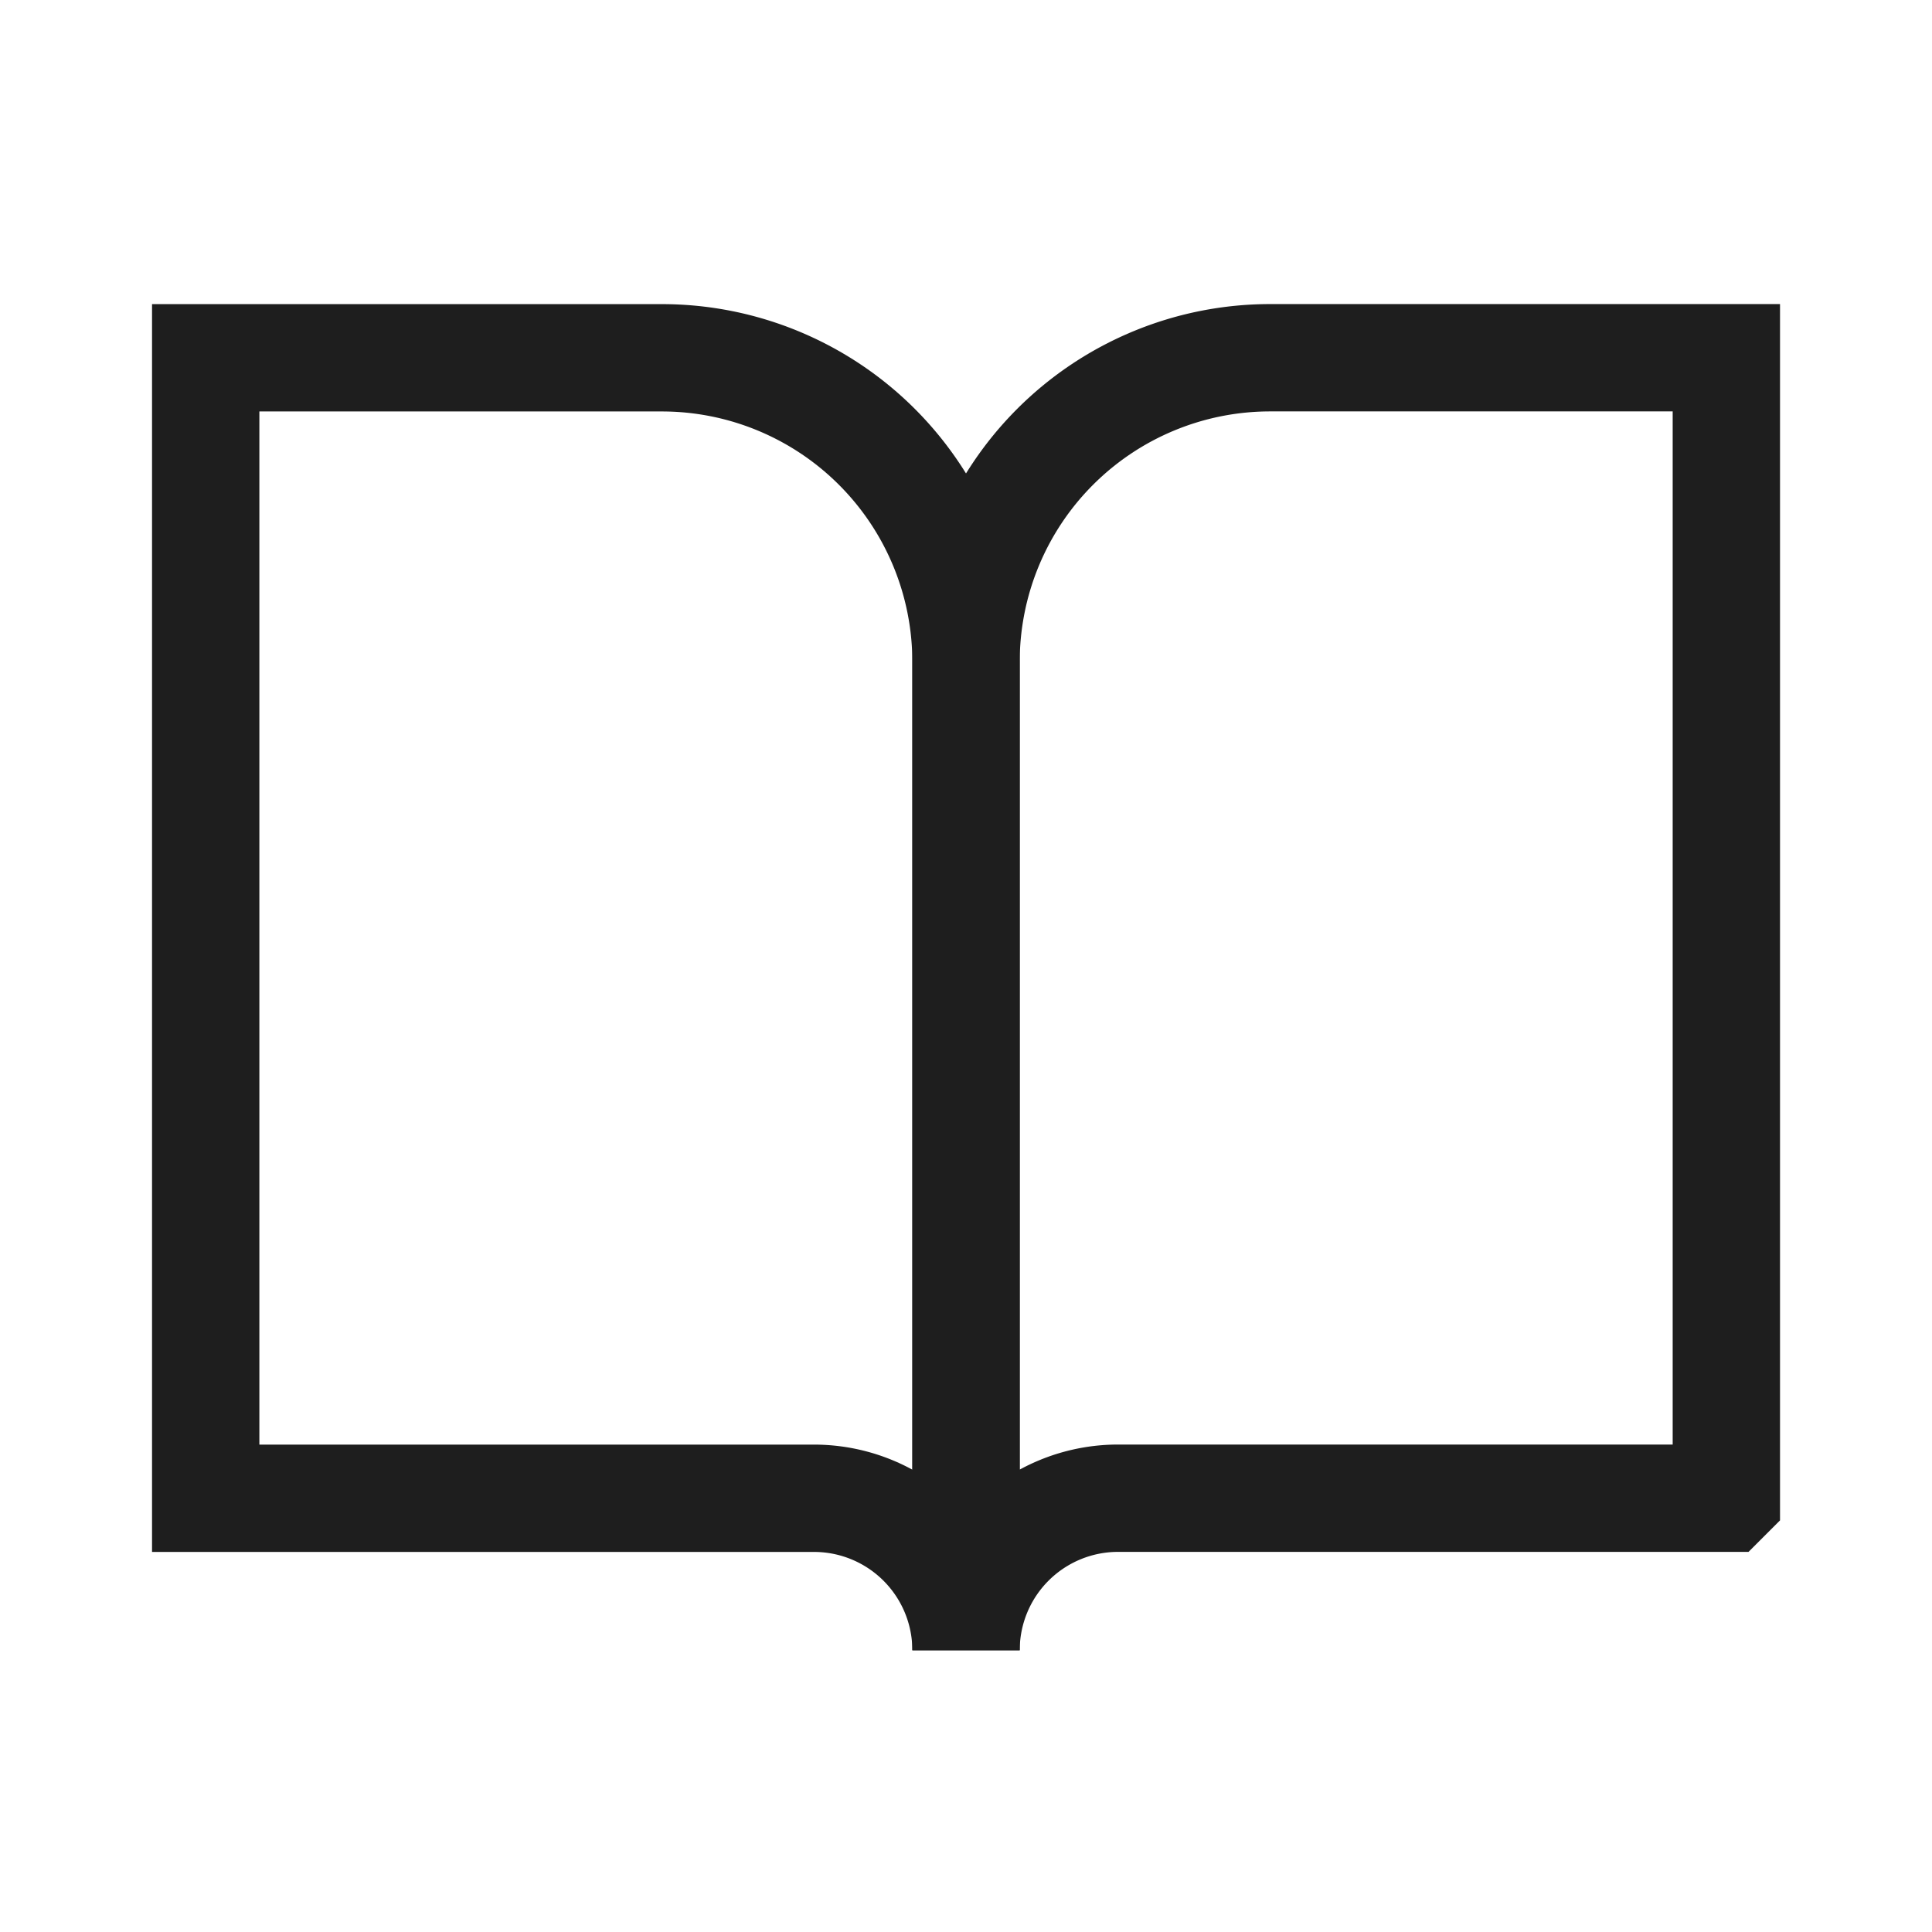 <svg width="36" height="36" viewBox="-1 -1 36 36" fill="none" xmlns="http://www.w3.org/2000/svg"><g id="open-book--content-books-book-open"><path stroke-width="2" d="M2.833 26.917V5.667h8.5a5.667 5.667 0 0 1 5.667 5.667v18.417a2.833 2.833 0 0 0 -2.833 -2.833H2.833Z" stroke="#1e1e1e" id="Vector 2297"></path><path stroke-width="2" d="M31.167 26.917h-11.333a2.833 2.833 0 0 0 -2.833 2.833V11.333a5.667 5.667 0 0 1 5.667 -5.667h8.5v21.25Z" stroke="#1e1e1e" id="Vector 2298"></path></g></svg>